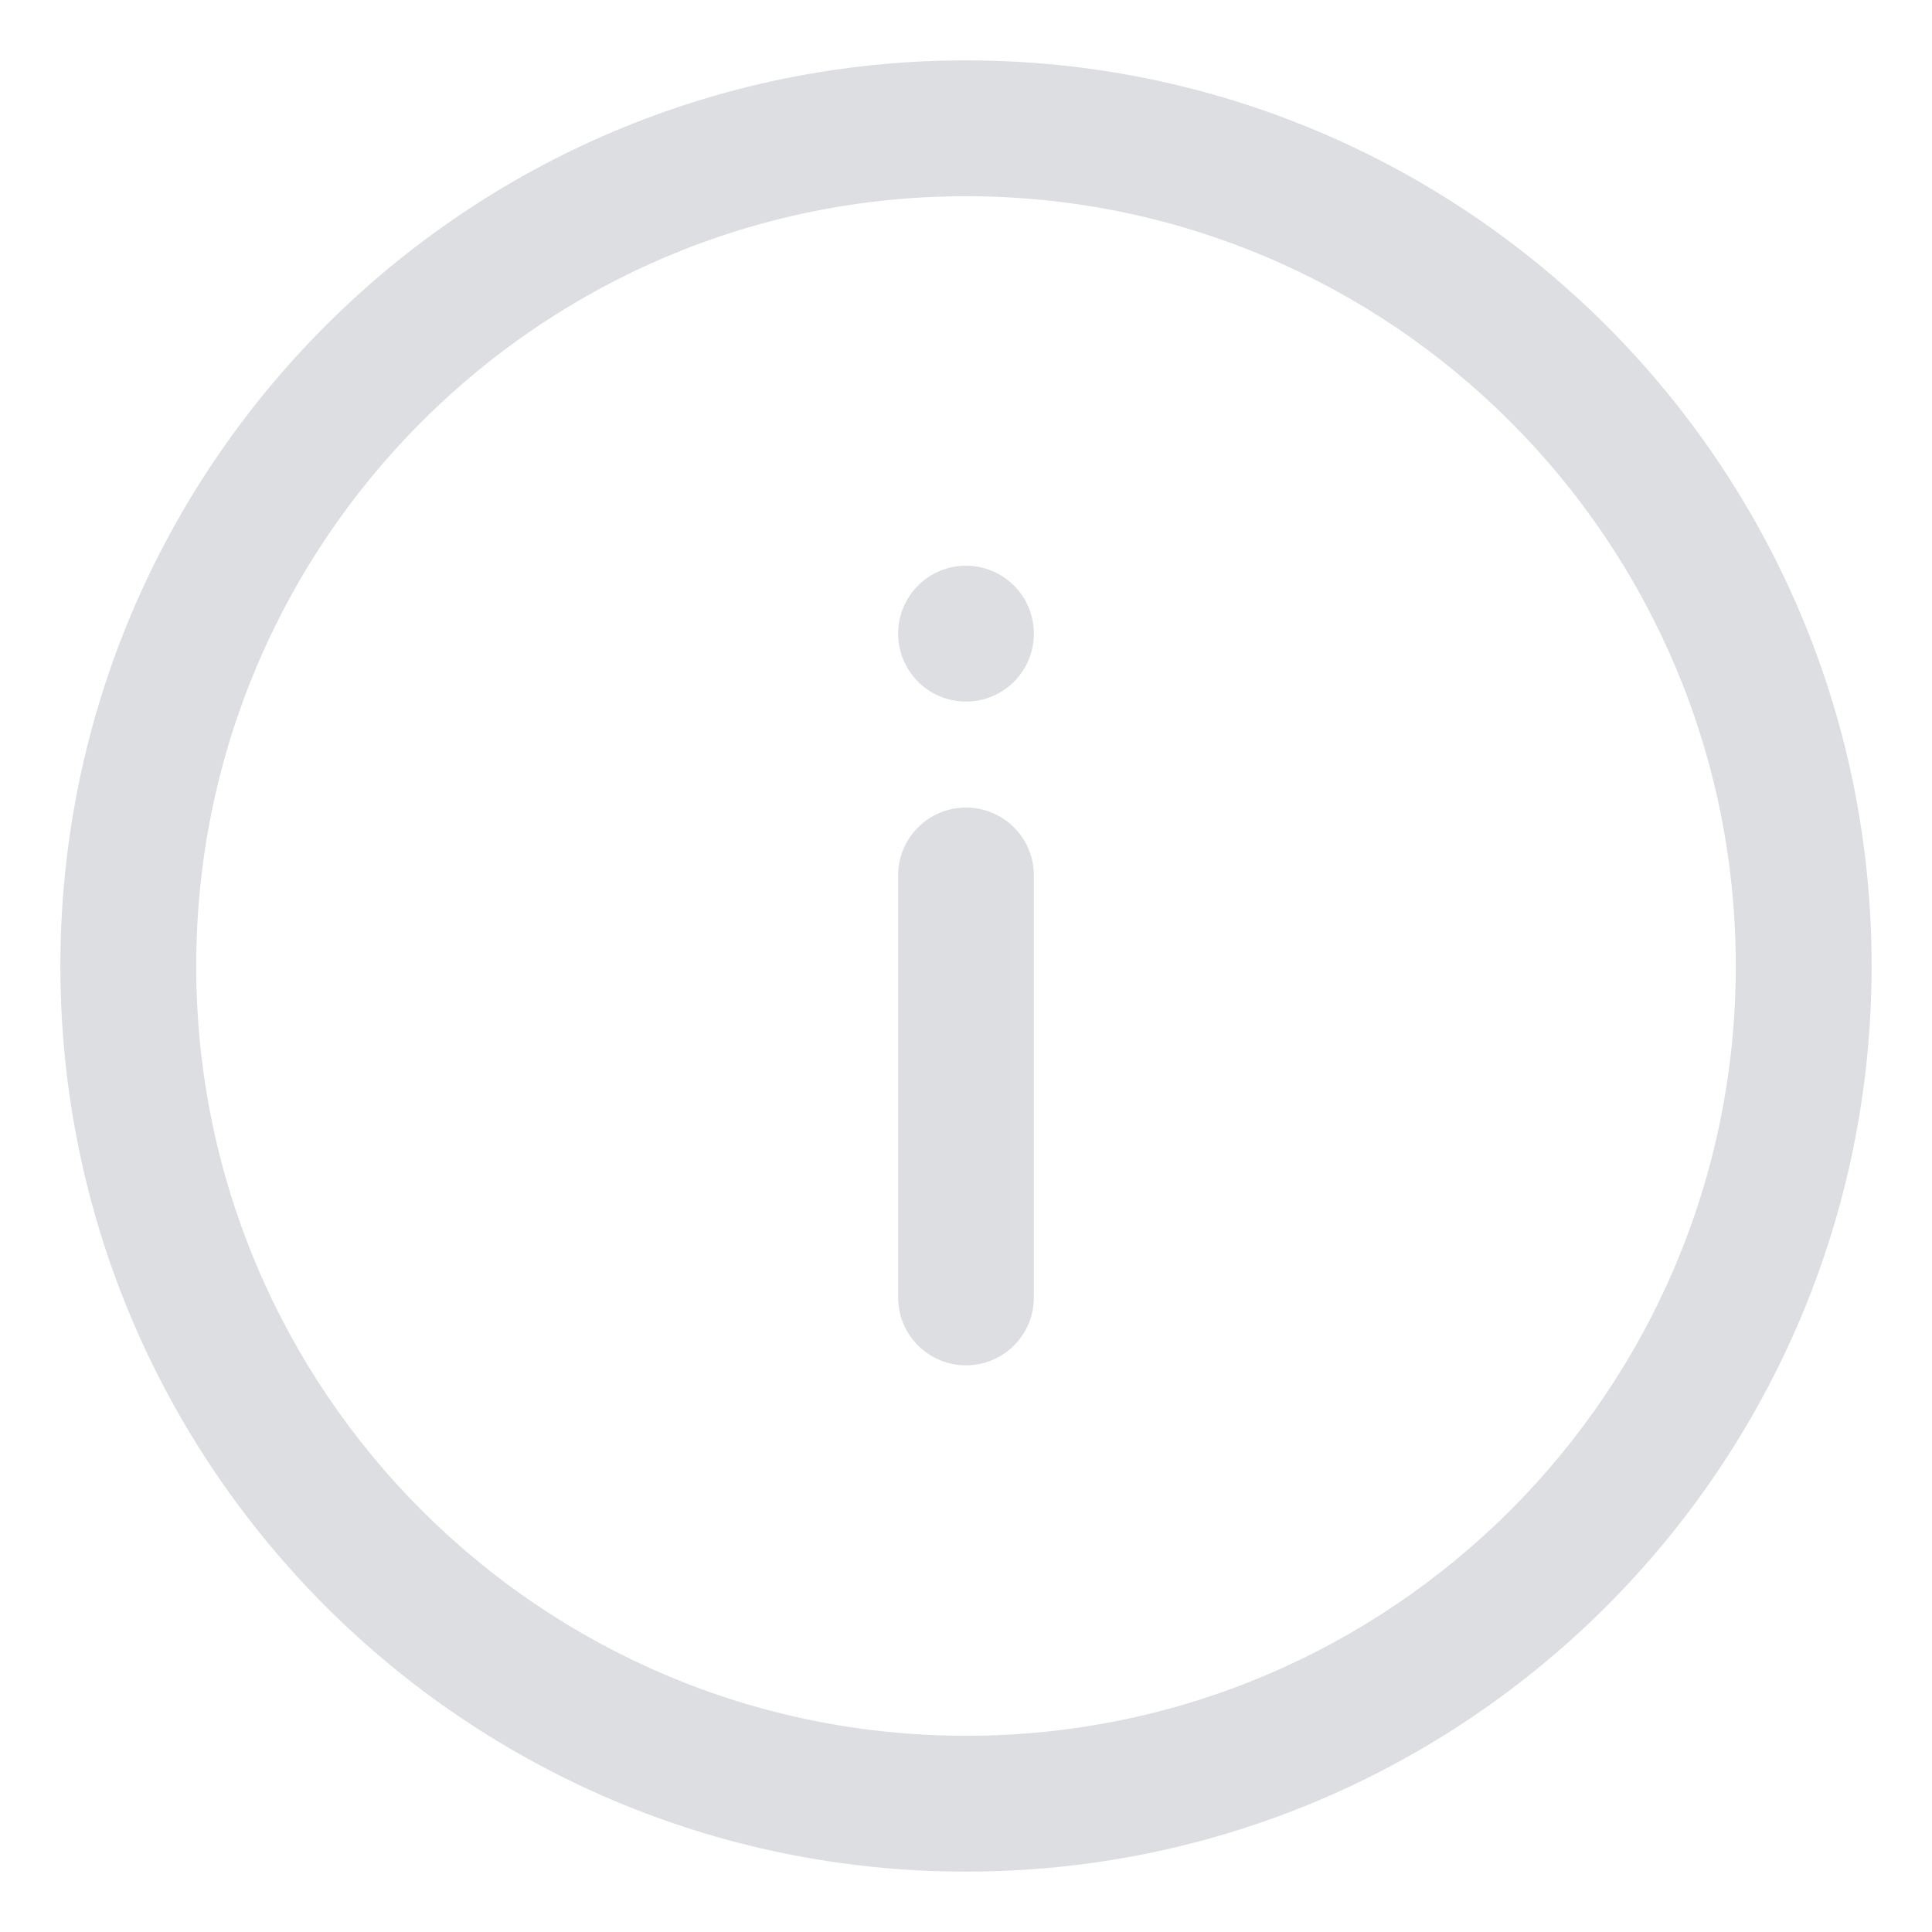 <svg xmlns="http://www.w3.org/2000/svg" width="16" height="16" viewBox="0 0 16 16" fill="none">
          <path fill-rule="evenodd" clip-rule="evenodd" d="M8 6.688C8.311 6.688 8.562 6.939 8.562 7.25V10.745C8.562 11.056 8.311 11.307 8 11.307C7.689 11.307 7.438 11.056 7.438 10.745V7.25C7.438 6.939 7.689 6.688 8 6.688Z" fill="#DCDEE2"/>
          <path d="M8 5.81C8.311 5.81 8.562 5.558 8.562 5.248C8.562 4.937 8.311 4.685 8 4.685C7.689 4.685 7.438 4.937 7.438 5.248C7.438 5.558 7.689 5.81 8 5.81Z" fill="#DCDEE2"/>
          <path fill-rule="evenodd" clip-rule="evenodd" d="M8 1.625C4.479 1.625 1.625 4.479 1.625 8C1.625 11.521 4.479 14.375 8 14.375C11.521 14.375 14.375 11.521 14.375 8C14.375 4.479 11.521 1.625 8 1.625ZM0.5 8C0.5 3.858 3.858 0.5 8 0.5C12.142 0.5 15.5 3.858 15.5 8C15.5 12.142 12.142 15.5 8 15.5C3.858 15.5 0.5 12.142 0.5 8Z" fill="#DCDEE2"/>
        </svg>